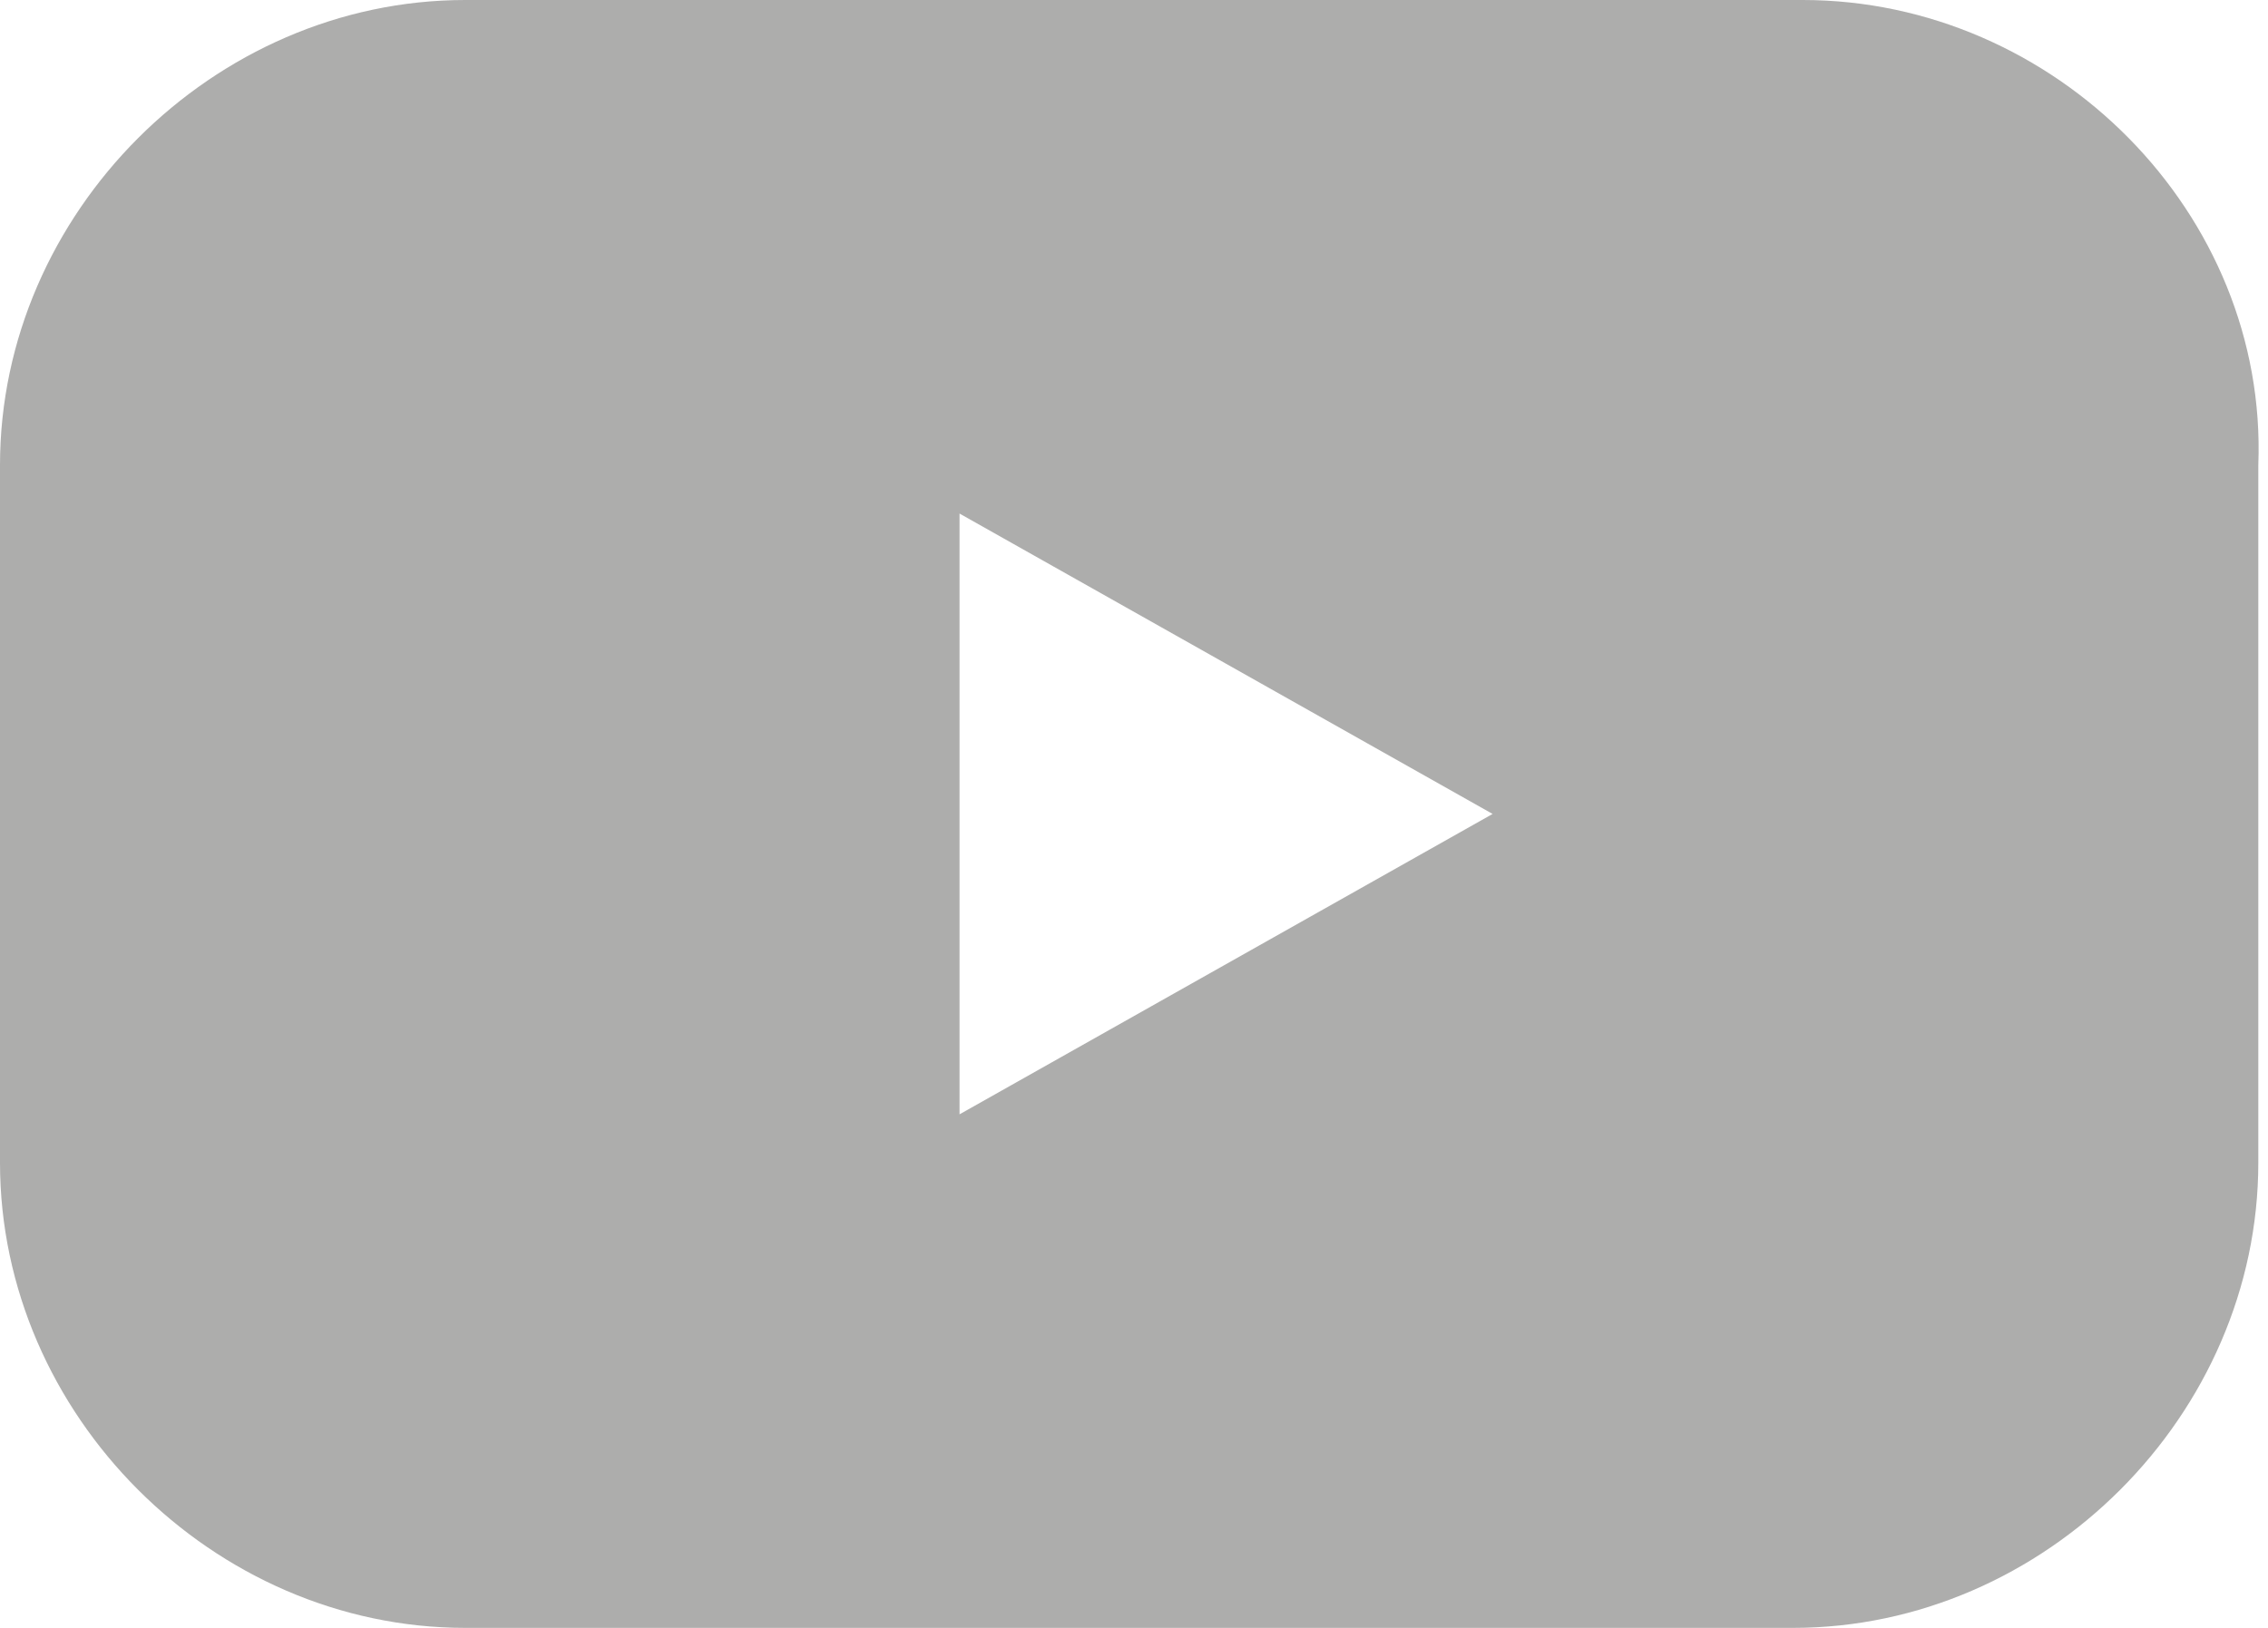 <?xml version="1.0" encoding="utf-8"?>
<!-- Generator: Adobe Illustrator 23.1.1, SVG Export Plug-In . SVG Version: 6.00 Build 0)  -->
<svg version="1.1" id="Lager_1" xmlns="http://www.w3.org/2000/svg" xmlns:xlink="http://www.w3.org/1999/xlink" x="0px" y="0px"
	 viewBox="0 0 23.4 16.8" style="enable-background:new 0 0 23.4 16.8;" xml:space="preserve">
<style type="text/css">
	.st0{fill:#ADADAC;}
</style>
<path class="st0" d="M18.6,0H4.8C2.2,0,0,2.2,0,4.8V12c0,2.6,2.2,4.8,4.8,4.8h13.7c2.6,0,4.8-2.2,4.8-4.8V4.8
	C23.4,2.2,21.2,0,18.6,0z M9.9,11.5V5.3l5.5,3.1L9.9,11.5z"/>
</svg>
